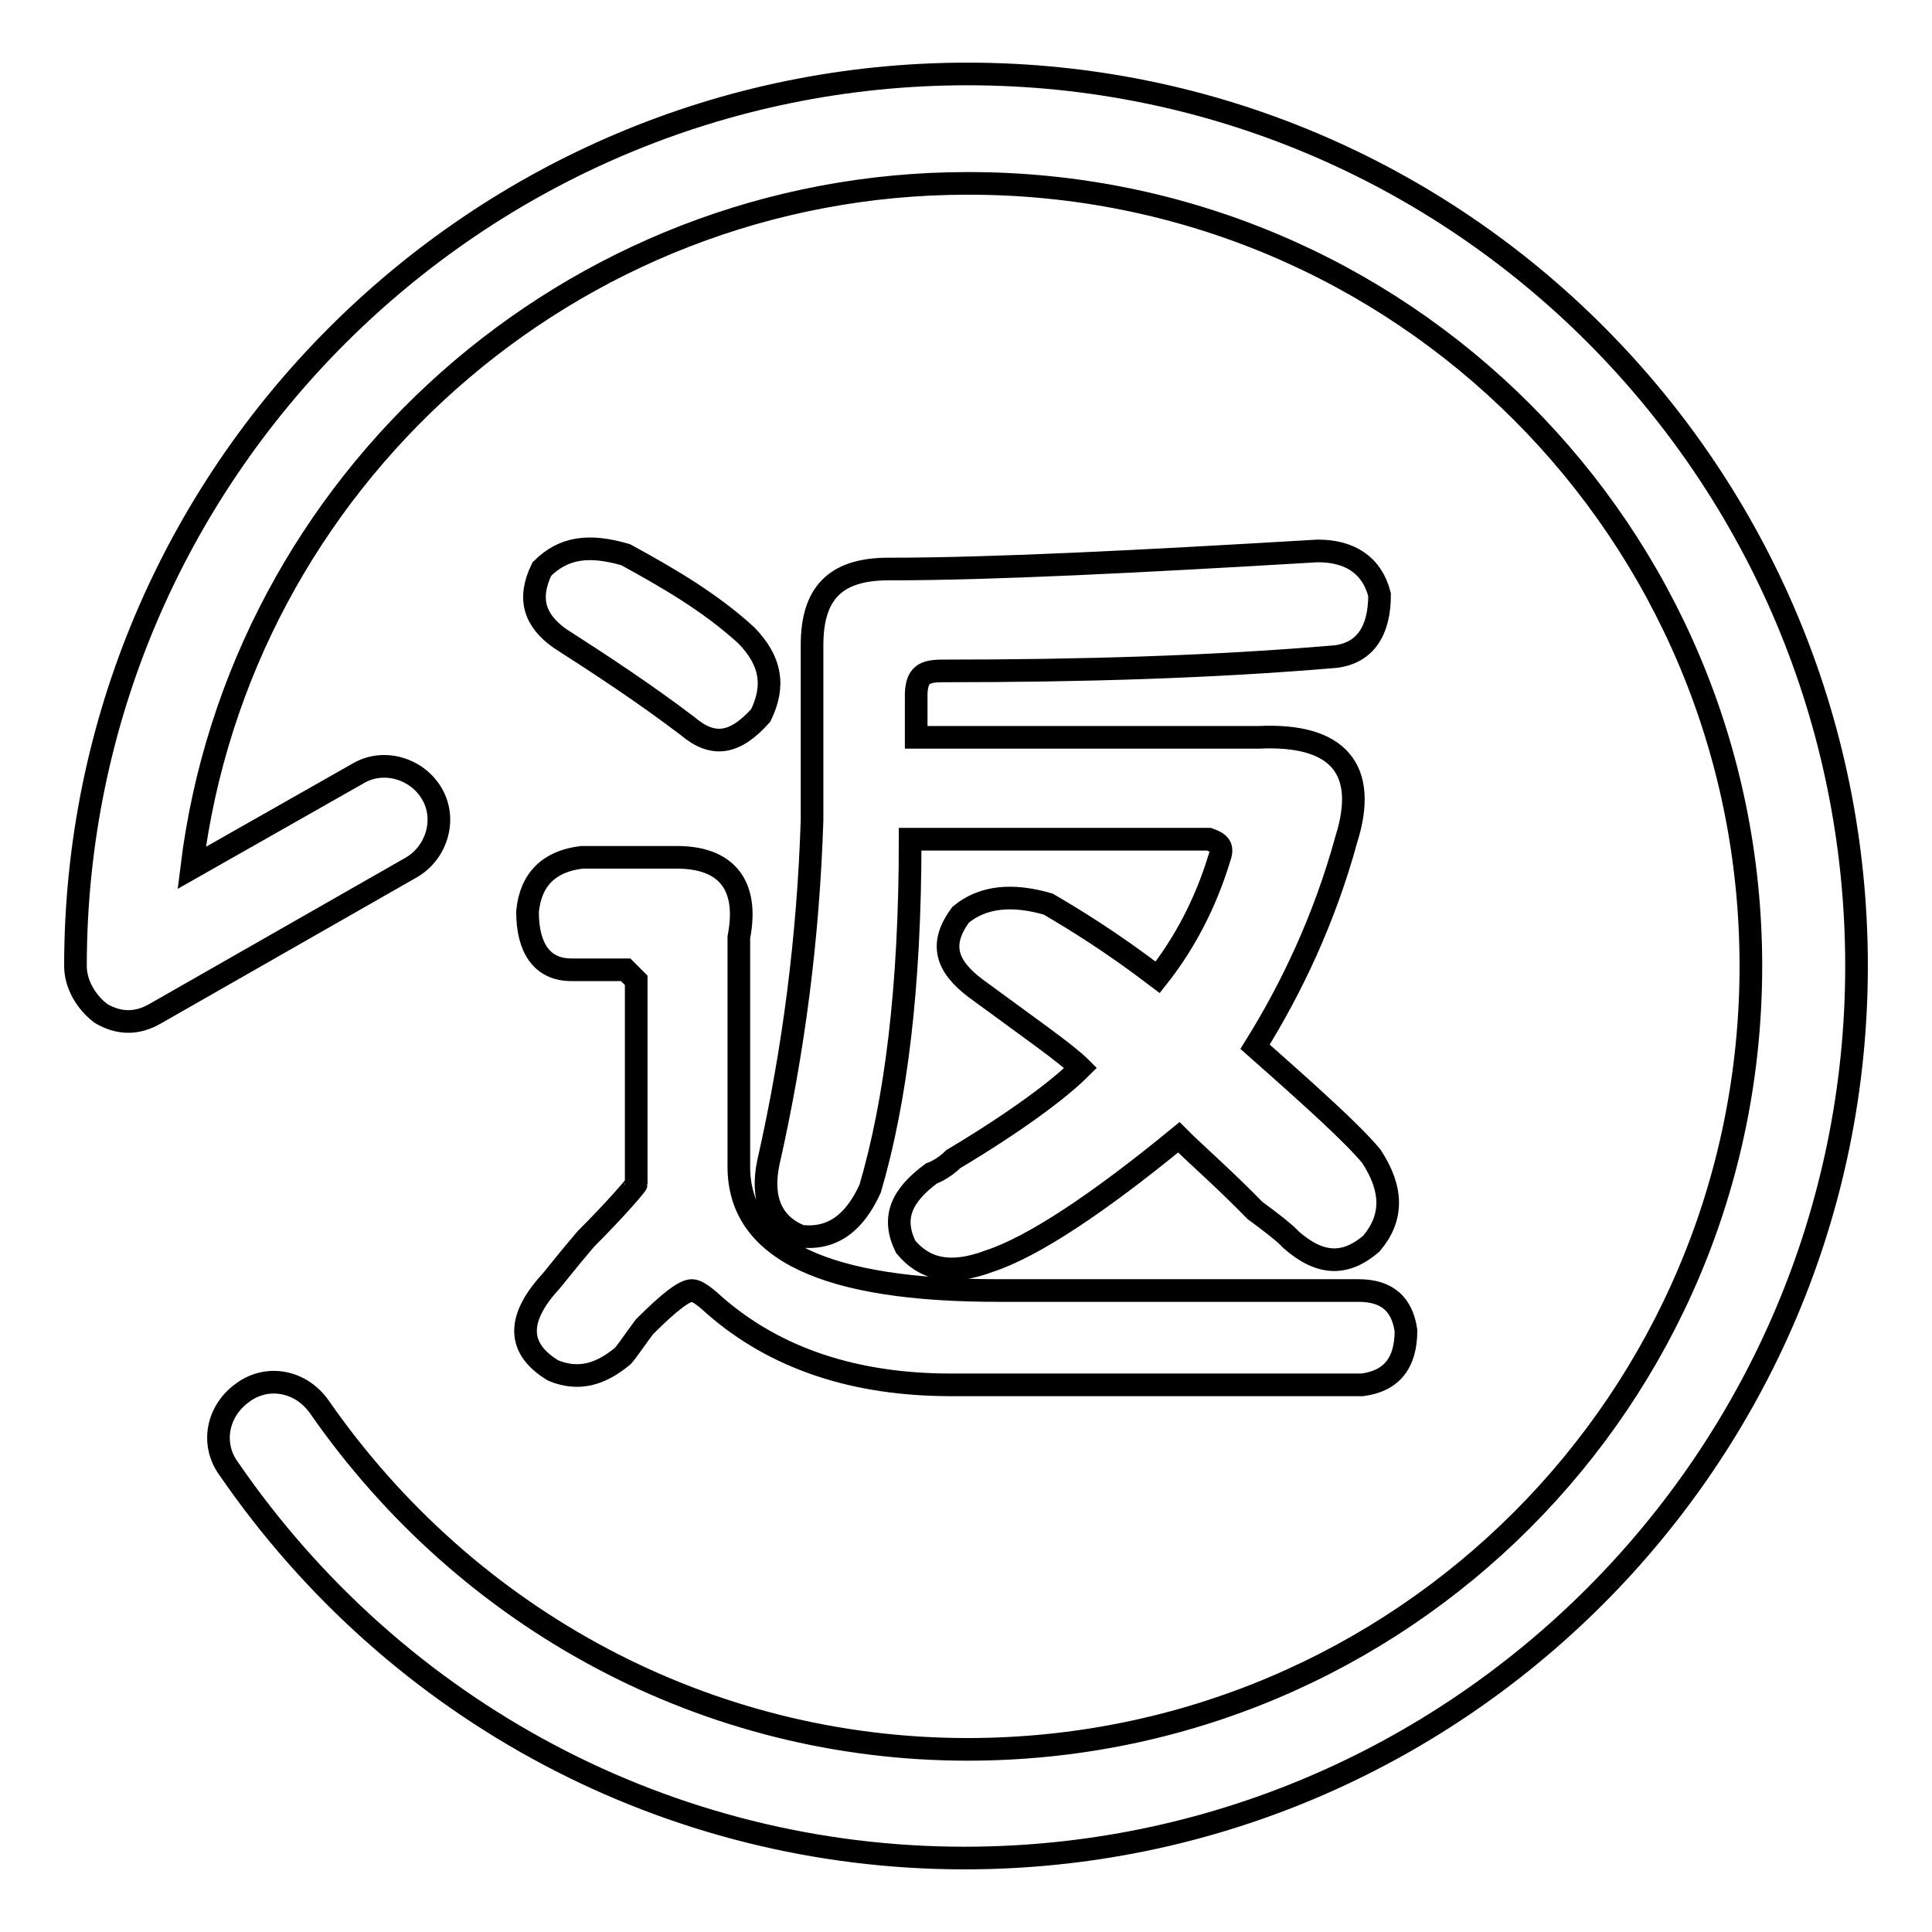 <?xml version="1.0" encoding="utf-8"?>
<!-- Svg Vector Icons : http://www.onlinewebfonts.com/icon -->
<!DOCTYPE svg PUBLIC "-//W3C//DTD SVG 1.1//EN" "http://www.w3.org/Graphics/SVG/1.1/DTD/svg11.dtd">
<svg version="1.1" xmlns="http://www.w3.org/2000/svg" xmlns:xlink="http://www.w3.org/1999/xlink" x="0px" y="0px" viewBox="0 0 256 256" enable-background="new 0 0 256 256" xml:space="preserve">
<g> <path stroke-width="3" fill-opacity="0" stroke="#000000"  d="M77.6,164.2c-2.9,3.4-4.3,5.3-4.8,5.8c-4.3,4.8-4.3,8.7,0.5,11.6c3.4,1.4,6.3,0.5,9.2-1.9 c0.5-0.5,1.4-1.9,2.9-3.9c3.4-3.4,5.3-4.8,6.3-4.8c0.5,0,1.4,0.5,2.9,1.9c8.2,7.2,18.8,10.6,31.4,10.6h54.5 c3.9-0.5,5.8-2.9,5.8-7.2c-0.5-3.4-2.4-5.3-6.3-5.3h-47.8c-22.7,0-34.3-5.3-34.3-16.4v-30.4c1.4-7.2-1.9-10.6-8.2-10.6H77.1 c-4.3,0.5-6.8,2.9-7.2,7.2c0,4.8,1.9,7.7,5.8,7.7h7.2l1.4,1.4v27C84.3,157,81.9,159.9,77.6,164.2z M82.9,73.5 c-4.8-1.4-8.2-1-11.1,1.9c-1.9,3.9-1,6.8,2.4,9.2c5.3,3.4,11.1,7.2,16.9,11.6c3.4,2.9,6.3,2.4,9.7-1.4c1.9-3.9,1.4-7.2-1.9-10.6 C94,79.7,88.2,76.4,82.9,73.5z M124.9,88.9c18.3,0,35.7-0.5,52.1-1.9c3.9-0.5,5.8-3.4,5.8-8.2c-1-3.9-3.9-5.8-8.2-5.8 c-23.6,1.4-43,2.4-56.9,2.4c-7.2,0-10.1,3.4-10.1,10.1v23.2c-0.5,15.4-2.4,30.4-5.8,45.4c-1,4.8,0.5,8.2,4.3,9.7 c4.3,0.5,7.2-1.9,9.2-6.3c3.4-11.6,5.3-26.5,5.3-46.3h39.6c1.4,0.5,1.9,1,1.4,2.4c-1.9,6.3-4.8,11.6-8.2,15.9 c-6.3-4.8-11.1-7.7-14.5-9.7c-4.8-1.4-8.7-1-11.6,1.4c-2.9,3.9-1.9,6.8,1.9,9.7c7.2,5.3,12.1,8.7,14,10.6 c-2.9,2.9-8.7,7.2-16.9,12.1c-1.4,1.4-2.9,1.9-2.9,1.9c-3.9,2.9-5.3,5.8-3.4,9.7c2.4,2.9,5.8,3.9,11.1,1.9 c5.8-1.9,14.5-7.7,25.1-16.4c2.4,2.4,5.8,5.3,10.1,9.7c1.9,1.4,3.9,2.9,4.8,3.9c3.9,3.4,7.2,3.4,10.6,0.5c2.9-3.4,2.9-7.2,0-11.6 c-2.4-2.9-7.7-7.7-15.4-14.5c4.8-7.7,9.2-16.9,12.1-27.5c2.9-9.2-1-14-11.6-13.5h-45.4v-5.8C121.5,89.4,122.5,88.9,124.9,88.9z  M128.2,9.8C63.1,9.8,10,62.8,10,128c0,2.4,1.4,4.8,3.4,6.3c2.4,1.4,4.8,1.4,7.2,0L54.4,115c3.4-1.9,4.8-6.3,2.9-9.7 c-1.9-3.4-6.3-4.8-9.7-2.9L25.4,115c6.3-51.2,50.2-90.7,102.8-90.7C185.7,24.2,232,70.6,232,128c0,57.4-46.3,103.8-103.8,103.8 c-34.3,0-66.1-16.9-85.9-45.4c-2.4-3.4-6.8-4.3-10.1-1.9c-3.4,2.4-4.3,6.8-1.9,10.1c22.2,32.3,58.4,51.6,97.5,51.6 c65.2,0,118.2-53.1,118.2-118.2C246,62.8,193.4,9.8,128.2,9.8z"/></g>
</svg>